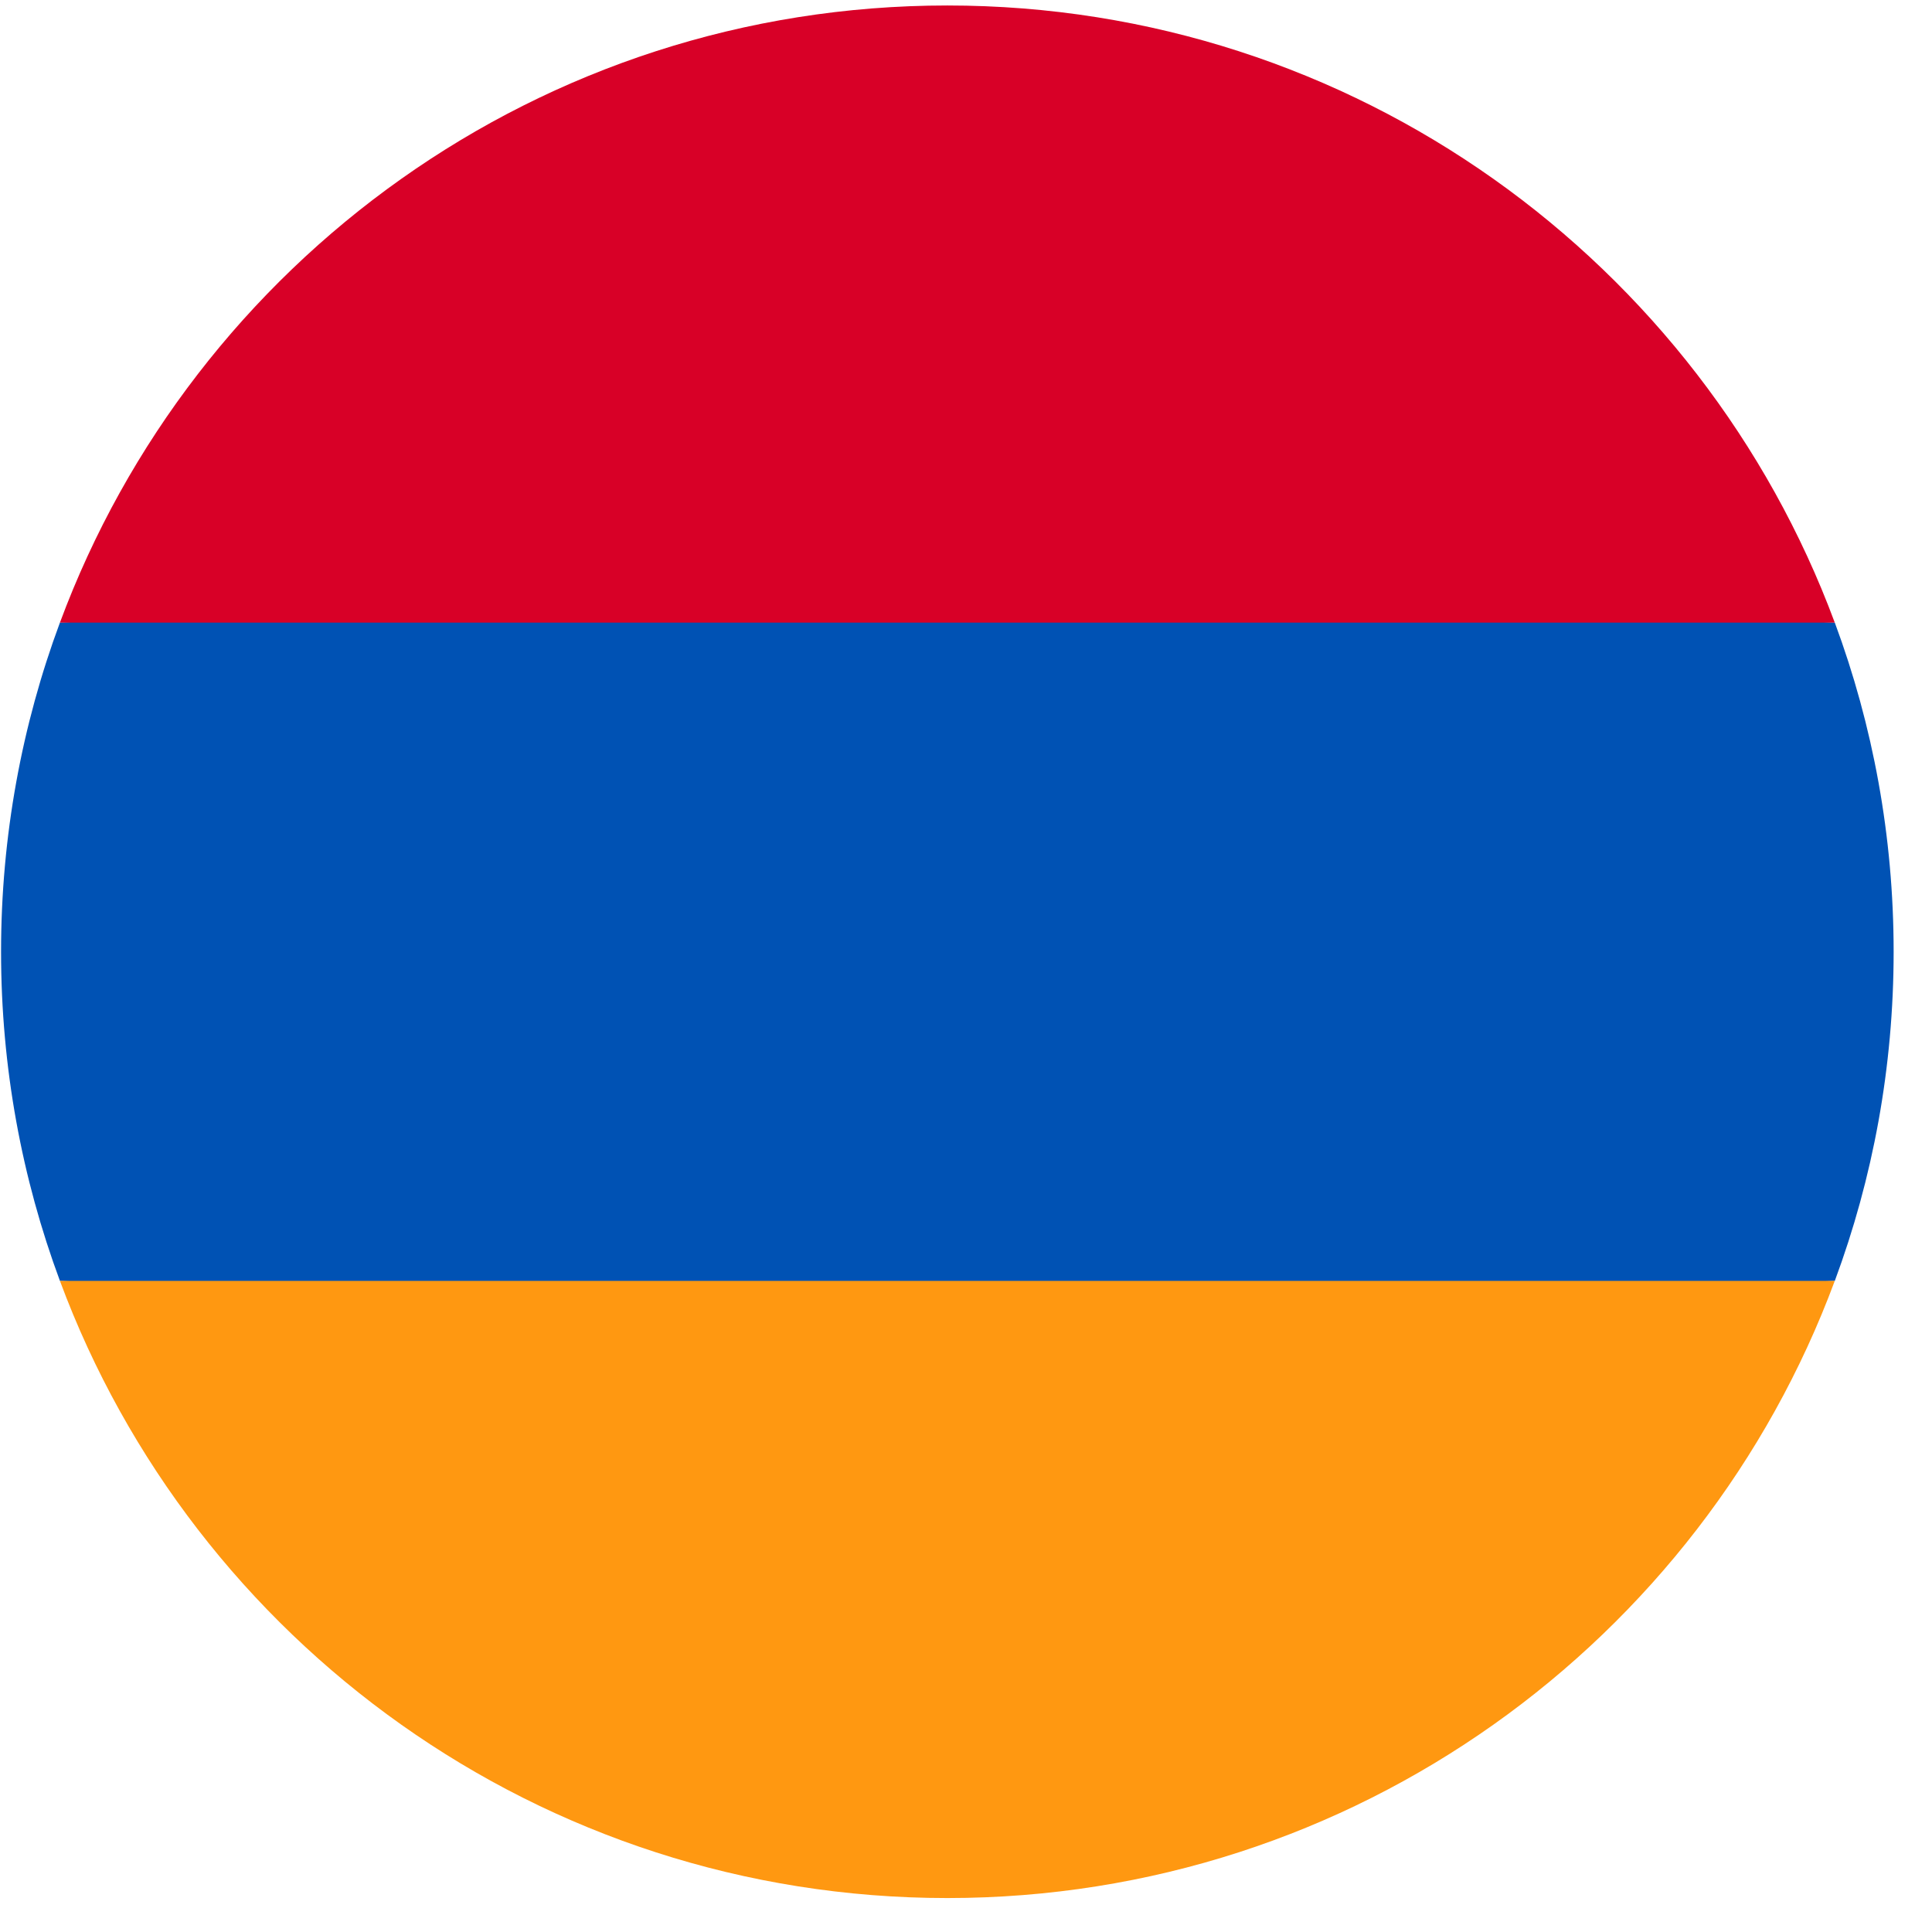 <?xml version="1.0" encoding="UTF-8"?> <svg xmlns="http://www.w3.org/2000/svg" width="49" height="49" viewBox="0 0 49 49" fill="none"><path d="M48.027 24.138C48.027 21.203 47.499 18.39 46.535 15.791L24.027 14.747L1.52 15.79C0.555 18.39 0.027 21.203 0.027 24.138C0.027 27.074 0.555 29.886 1.52 32.486L24.027 33.53L46.535 32.486C47.499 29.886 48.027 27.074 48.027 24.138Z" fill="#0052B4"></path><path d="M24.027 48.139C34.346 48.139 43.143 41.626 46.534 32.486H1.52C4.911 41.626 13.708 48.139 24.027 48.139Z" fill="#FF9811"></path><path d="M1.52 15.791H46.534C43.143 6.652 34.346 0.139 24.027 0.139C13.708 0.139 4.911 6.652 1.52 15.791Z" fill="#D80027"></path></svg> 